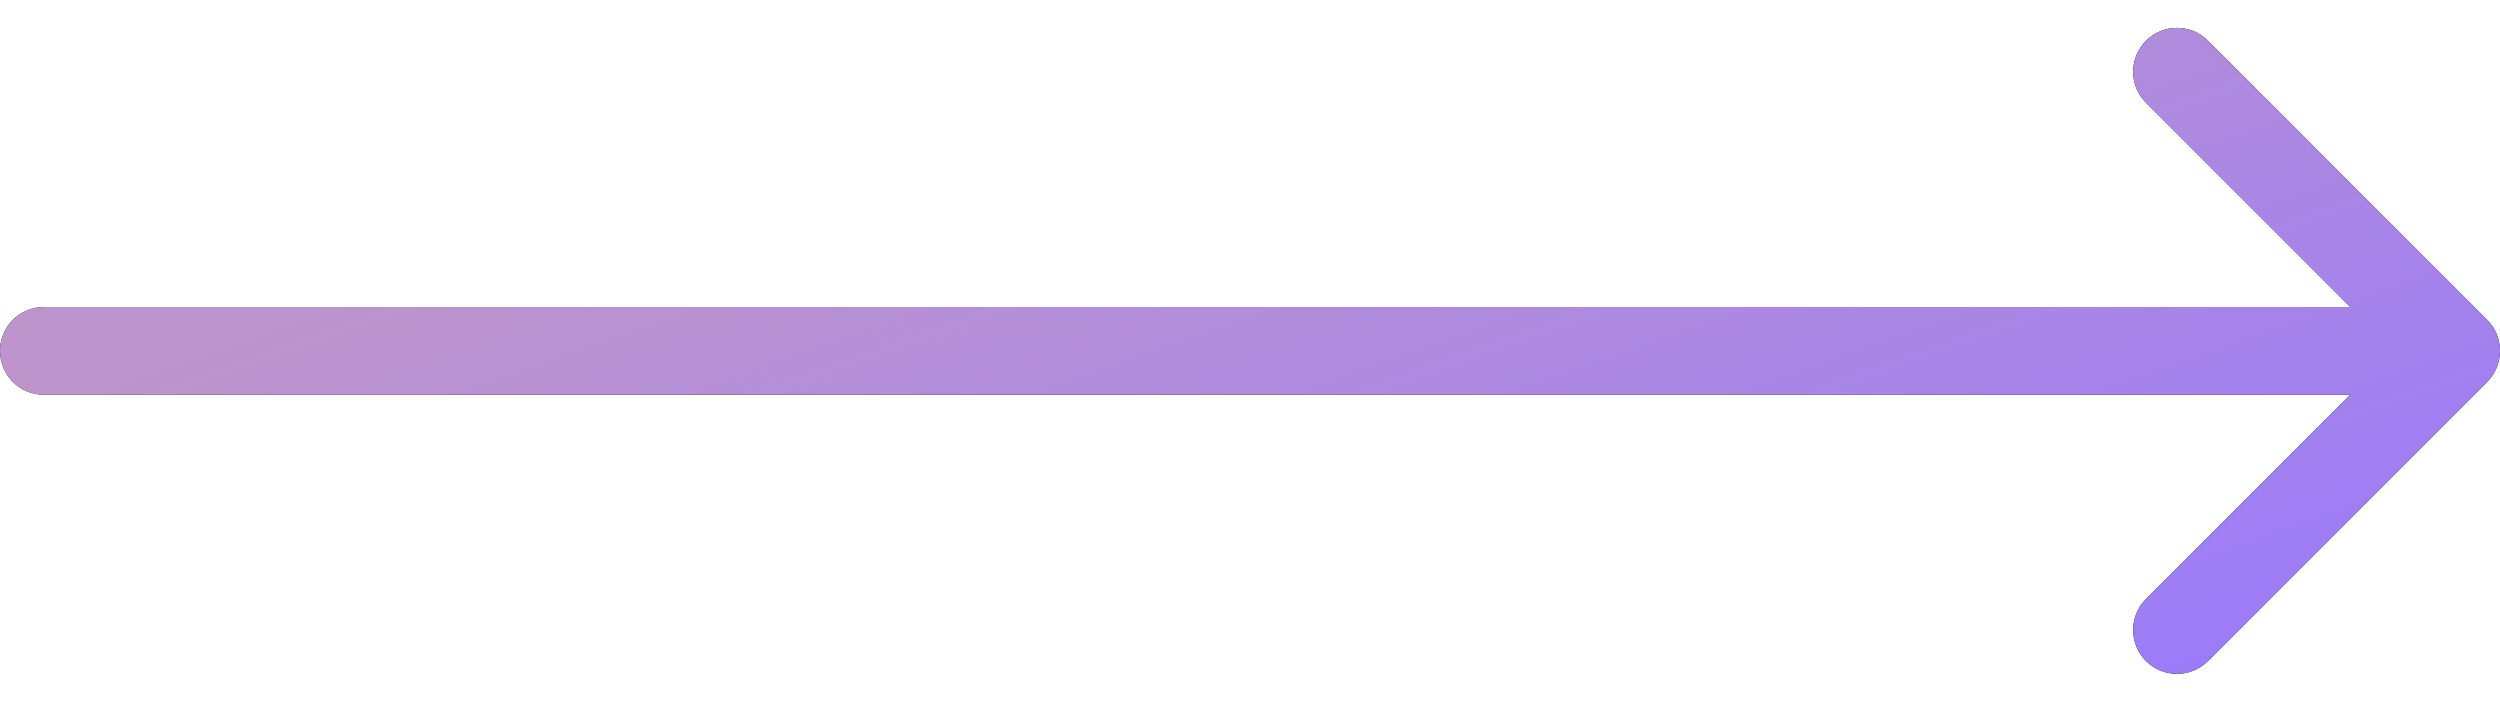 <?xml version="1.0" encoding="UTF-8"?> <svg xmlns="http://www.w3.org/2000/svg" width="57" height="16" viewBox="0 0 57 16" fill="none"> <path d="M1 7C0.448 7 0 7.448 0 8C0 8.552 0.448 9 1 9V7ZM56.707 8.707C57.098 8.317 57.098 7.683 56.707 7.293L50.343 0.929C49.953 0.538 49.319 0.538 48.929 0.929C48.538 1.319 48.538 1.953 48.929 2.343L54.586 8L48.929 13.657C48.538 14.047 48.538 14.681 48.929 15.071C49.319 15.462 49.953 15.462 50.343 15.071L56.707 8.707ZM1 9H56V7H1V9Z" fill="black"></path> <path d="M1 7C0.448 7 0 7.448 0 8C0 8.552 0.448 9 1 9V7ZM56.707 8.707C57.098 8.317 57.098 7.683 56.707 7.293L50.343 0.929C49.953 0.538 49.319 0.538 48.929 0.929C48.538 1.319 48.538 1.953 48.929 2.343L54.586 8L48.929 13.657C48.538 14.047 48.538 14.681 48.929 15.071C49.319 15.462 49.953 15.462 50.343 15.071L56.707 8.707ZM1 9H56V7H1V9Z" fill="url(#paint0_linear_444_97)"></path> <defs> <linearGradient id="paint0_linear_444_97" x1="3.793" y1="8" x2="12.318" y2="32.157" gradientUnits="userSpaceOnUse"> <stop stop-color="#BD95CC"></stop> <stop offset="1" stop-color="#9678FF"></stop> </linearGradient> </defs> </svg> 